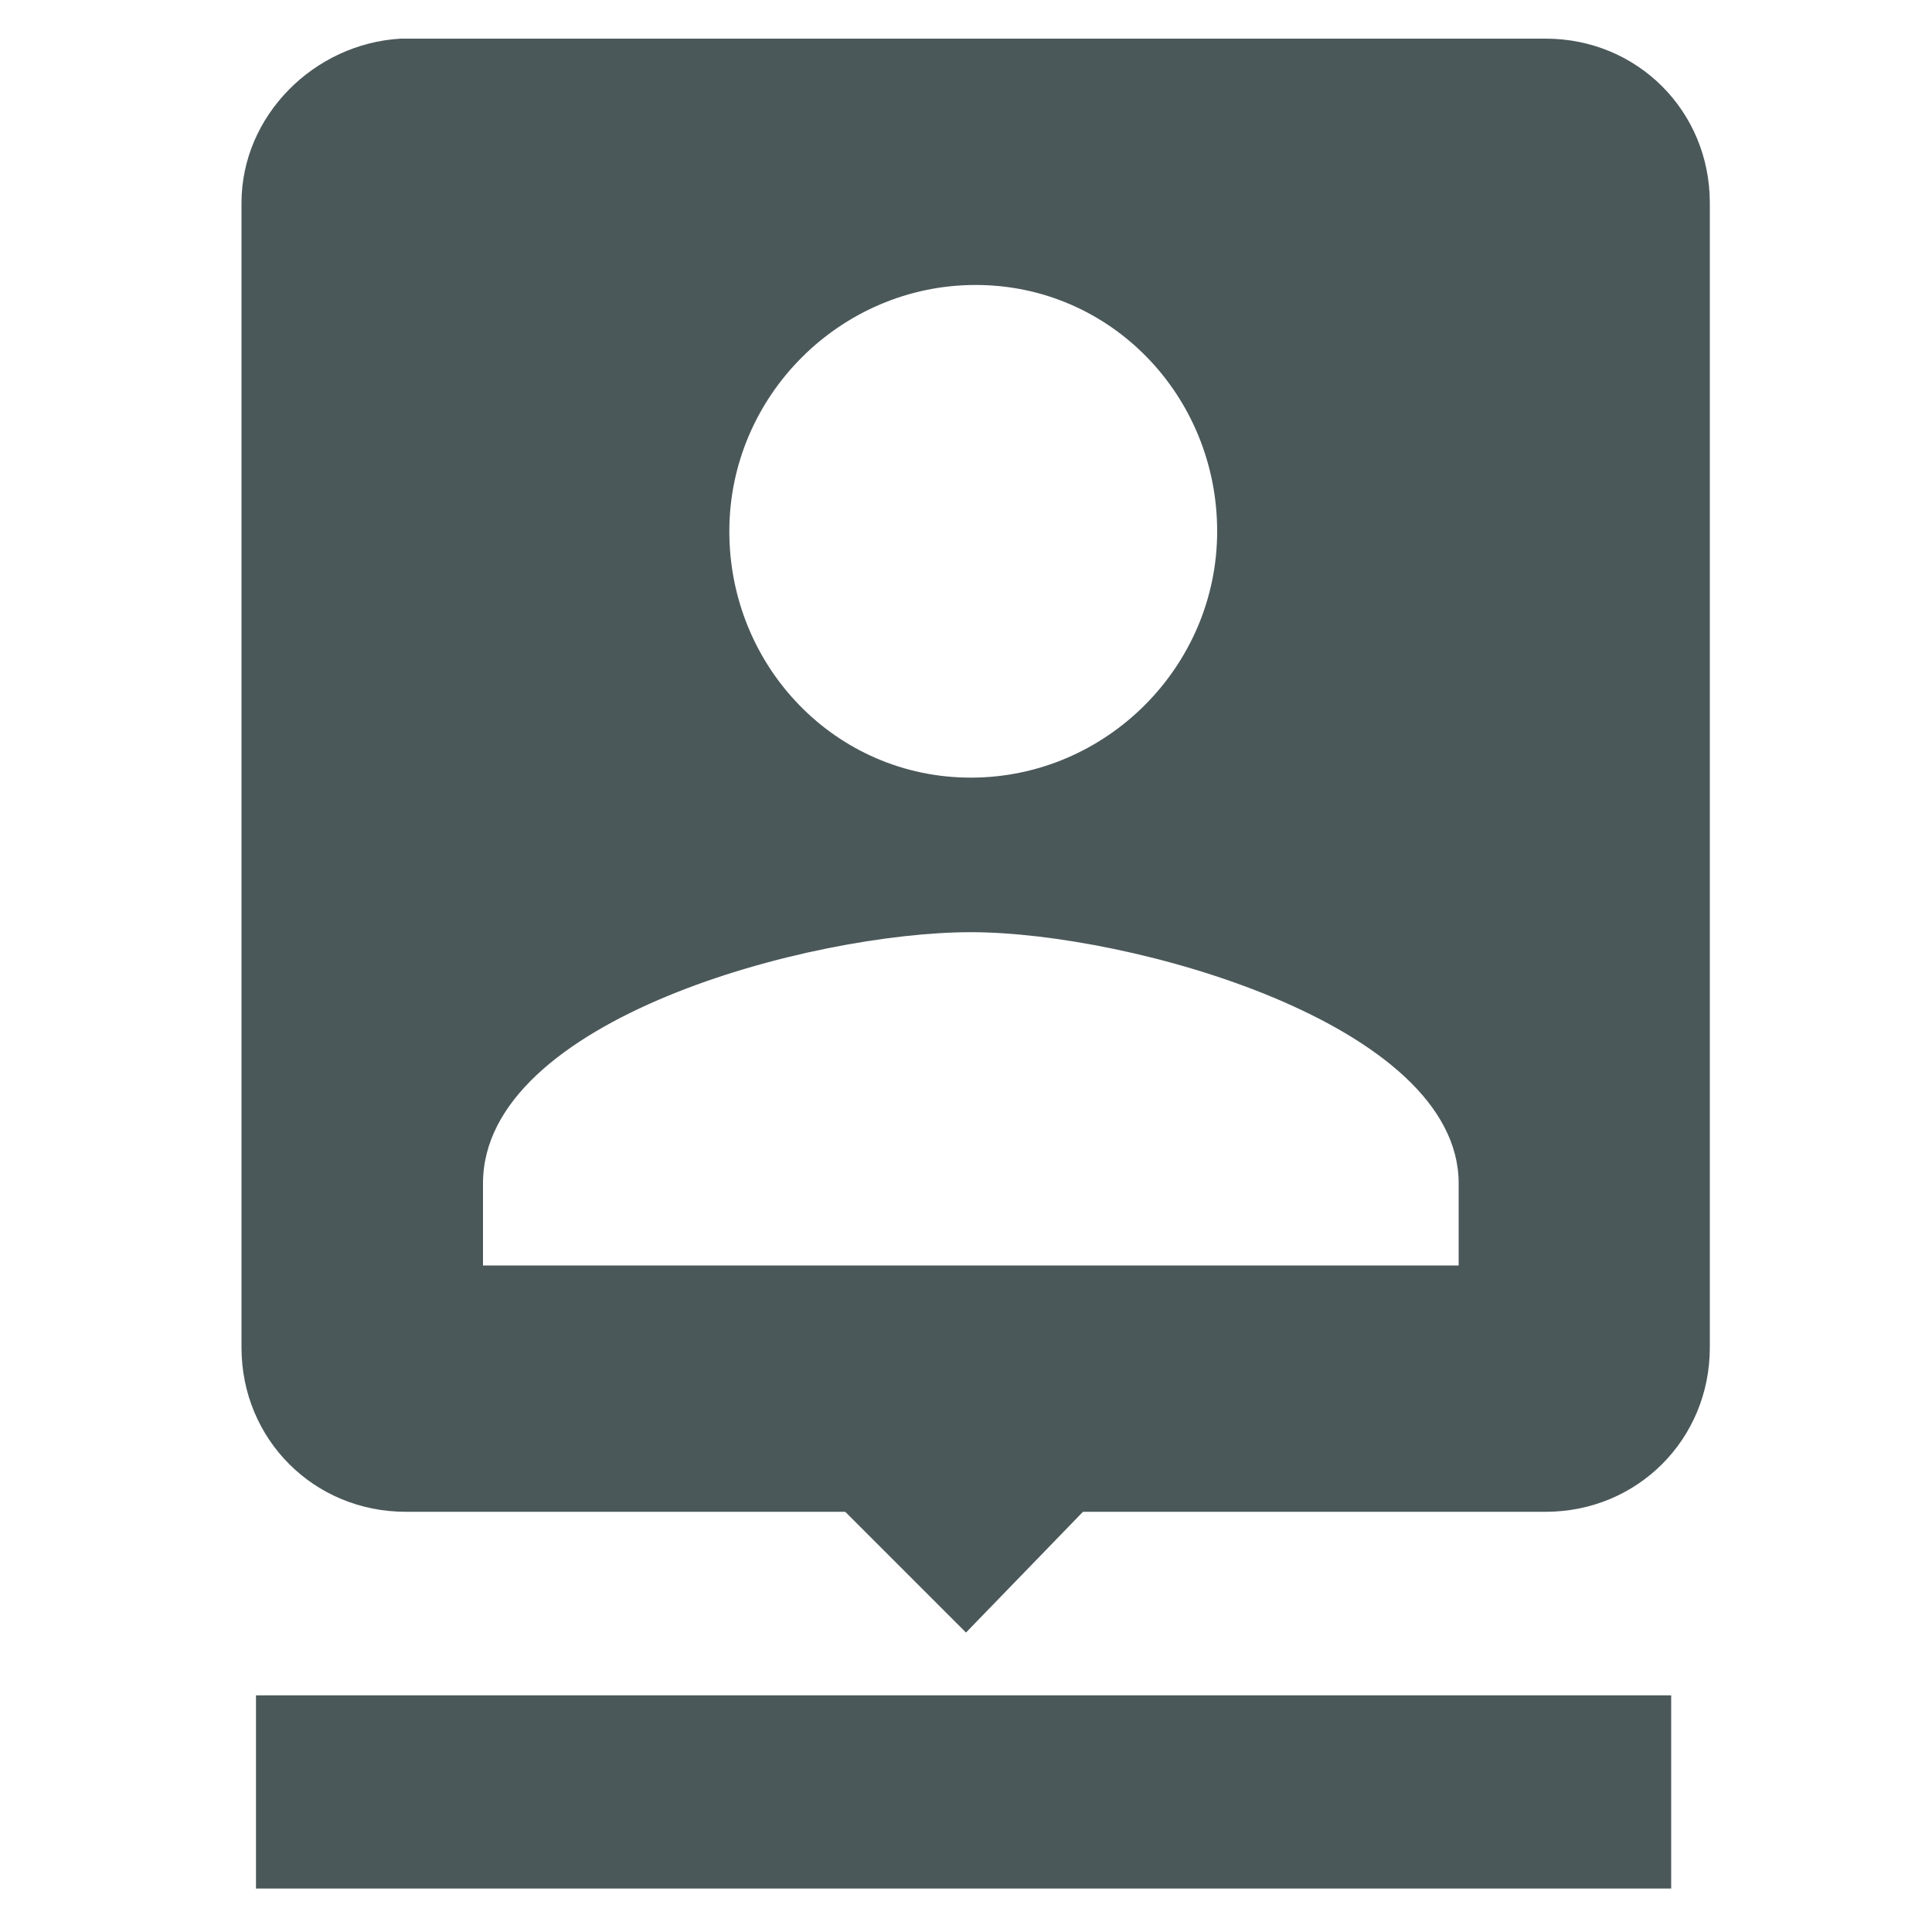 <?xml version="1.0" encoding="utf-8"?>
<!-- Generator: Adobe Illustrator 18.1.1, SVG Export Plug-In . SVG Version: 6.00 Build 0)  -->
<svg version="1.1" id="Ebene_1" xmlns="http://www.w3.org/2000/svg" xmlns:xlink="http://www.w3.org/1999/xlink" x="0px" y="0px"
	 viewBox="0 0 40 40" style="enable-background:new 0 0 40 40;" xml:space="preserve">
<style type="text/css">
	.st0{display:none;fill:#771B1B;}
	.st1{display:none;fill:#004E38;}
	.st2{fill:#4B585A;}
</style>
<rect x="37.8" y="37.8" class="st0" width="2.2" height="2.2"/>
<path class="st1" d="M20.2,0.8c-5.9,0-10.7,4.8-10.7,10.7c0,8,10.7,19.8,10.7,19.8s10.7-11.8,10.7-19.8C30.8,5.6,26.1,0.8,20.2,0.8z
	 M20.2,15.3c-2.1,0-3.8-1.7-3.8-3.8s1.7-3.8,3.8-3.8S24,9.4,24,11.5S22.3,15.3,20.2,15.3z"/>
<path class="st2" d="M5,4.2v23.7c0,1.9,1.5,3.4,3.4,3.4H32c1.9,0,3.4-1.5,3.4-3.4V4.2c0-1.9-1.5-3.4-3.4-3.4H8.3
	C6.5,0.9,5,2.4,5,4.2z M25.2,11c0,2.8-2.3,5.1-5.1,5.1s-5-2.3-5-5.1s2.3-5.1,5.1-5.1S25.2,8.2,25.2,11z M10,24.5
	c0-3.4,6.8-5.2,10.1-5.2s10.1,1.9,10.1,5.2v1.7H10V24.5z"/>
<path class="st1" d="M27.7,17.6h-7.6v7.6h7.6L27.7,17.6L27.7,17.6z M26.2,0.9v3H14.1v-3h-3v3H9.6c-1.7,0-3,1.4-3,3l0,21.2
	c0,1.7,1.4,3,3,3h21.2c1.7,0,3-1.4,3-3V7c0-1.7-1.4-3-3-3h-1.5v-3H26.2z M30.8,28.2H9.6V11.5h21.2V28.2z"/>
<polygon class="st2" points="23.1,30.6 20,33.8 16.8,30.6 "/>
<rect x="5.3" y="35.1" class="st2" width="29.3" height="4"/>
</svg>
